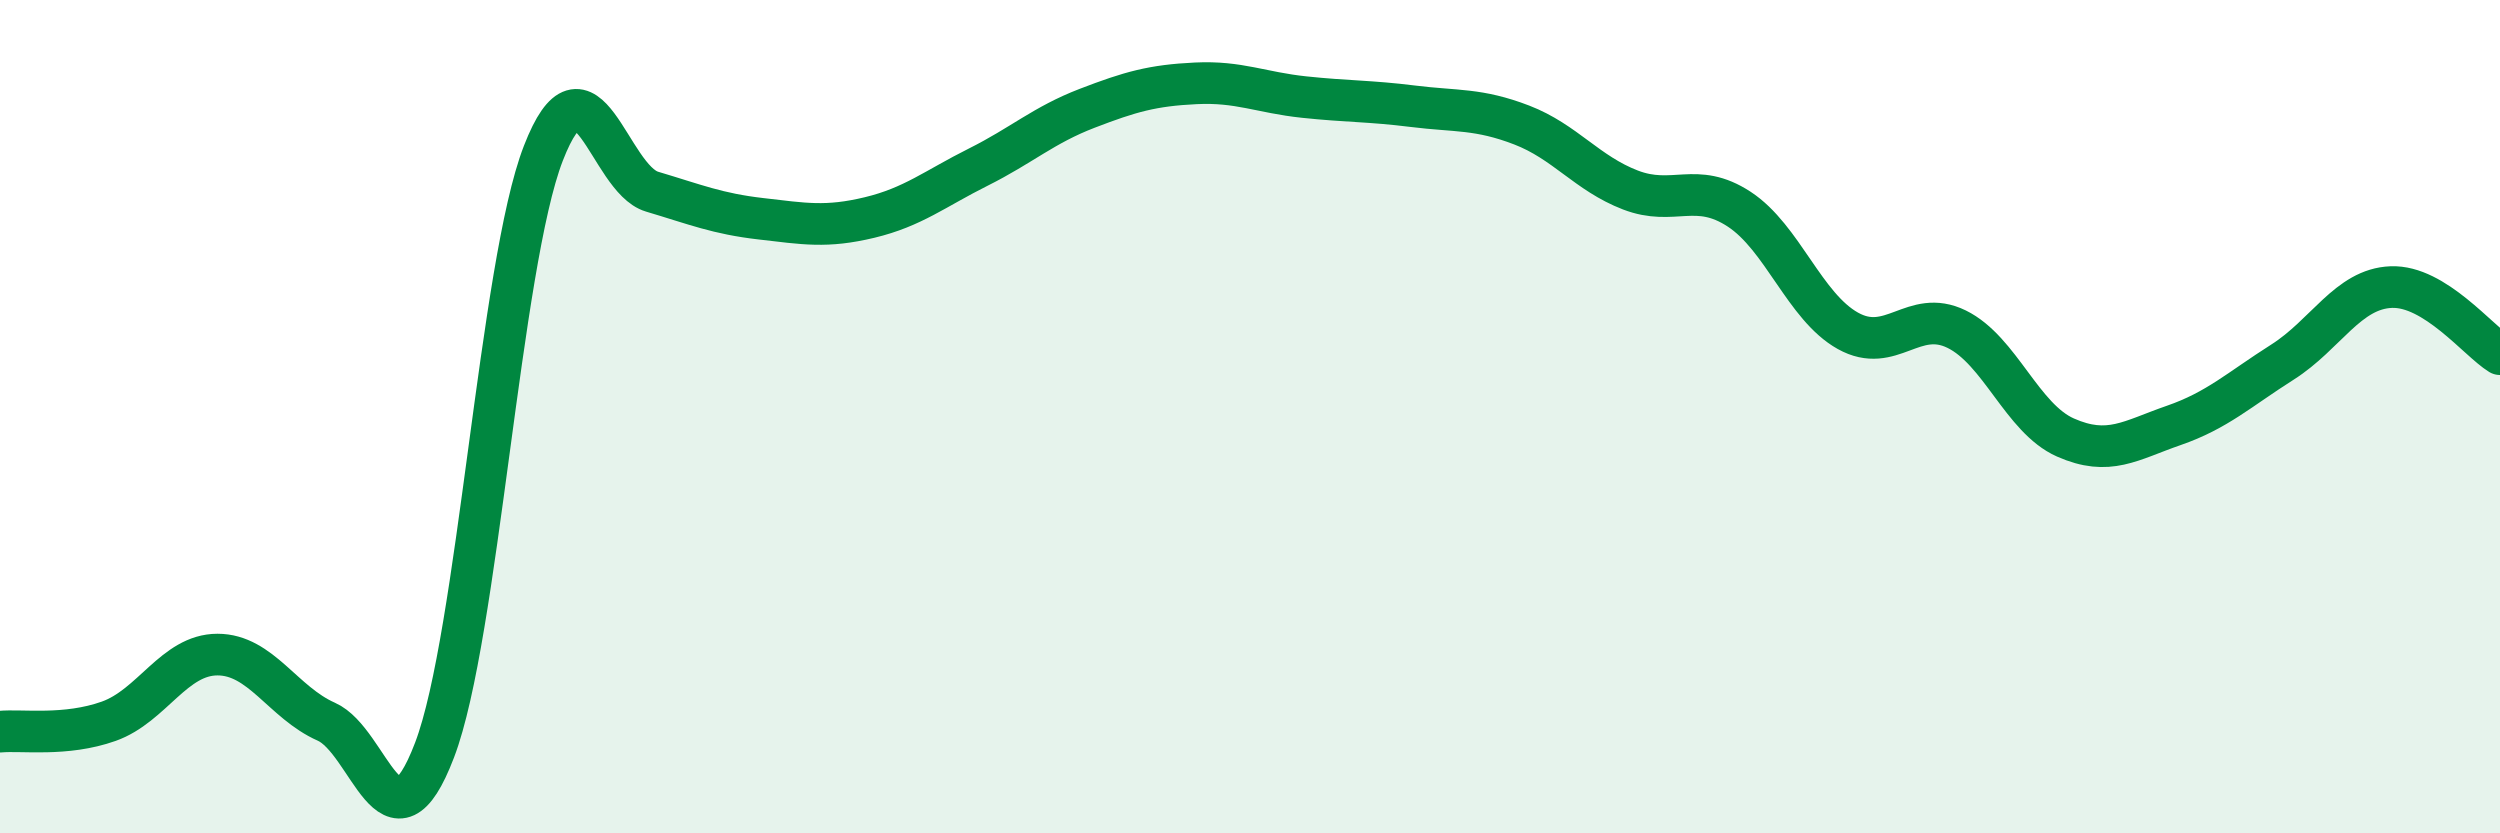 
    <svg width="60" height="20" viewBox="0 0 60 20" xmlns="http://www.w3.org/2000/svg">
      <path
        d="M 0,17.56 C 0.52,17.51 1.57,17.68 2.61,17.31 C 3.65,16.94 4.18,15.71 5.22,15.71 C 6.26,15.71 6.79,16.86 7.83,17.32 C 8.87,17.78 9.39,20.73 10.43,18 C 11.47,15.27 12,6.36 13.04,3.68 C 14.08,1 14.61,4.29 15.65,4.6 C 16.69,4.91 17.22,5.13 18.26,5.25 C 19.3,5.37 19.83,5.47 20.87,5.22 C 21.91,4.97 22.44,4.53 23.48,4.01 C 24.52,3.49 25.05,3 26.09,2.6 C 27.13,2.2 27.66,2.05 28.7,2 C 29.74,1.95 30.26,2.22 31.3,2.33 C 32.34,2.44 32.87,2.42 33.91,2.55 C 34.95,2.68 35.48,2.6 36.52,3 C 37.56,3.4 38.09,4.16 39.13,4.56 C 40.17,4.96 40.7,4.34 41.74,5.02 C 42.78,5.7 43.31,7.36 44.35,7.94 C 45.39,8.52 45.92,7.39 46.96,7.9 C 48,8.41 48.53,10.04 49.57,10.5 C 50.61,10.96 51.13,10.57 52.17,10.21 C 53.21,9.85 53.74,9.35 54.78,8.69 C 55.82,8.03 56.35,6.93 57.39,6.89 C 58.43,6.85 59.48,8.18 60,8.5L60 20L0 20Z"
        fill="#008740"
        opacity="0.1"
        stroke-linecap="round"
        stroke-linejoin="round"
      />
      <path
        d="M 0,17.56 C 0.52,17.51 1.57,17.68 2.61,17.31 C 3.65,16.94 4.18,15.71 5.22,15.71 C 6.26,15.71 6.79,16.86 7.83,17.32 C 8.87,17.78 9.39,20.73 10.43,18 C 11.47,15.27 12,6.36 13.04,3.68 C 14.08,1 14.61,4.29 15.65,4.6 C 16.69,4.91 17.22,5.13 18.26,5.25 C 19.3,5.37 19.83,5.47 20.87,5.22 C 21.91,4.97 22.44,4.53 23.48,4.01 C 24.52,3.49 25.05,3 26.09,2.6 C 27.13,2.2 27.66,2.05 28.7,2 C 29.74,1.95 30.26,2.22 31.3,2.33 C 32.34,2.44 32.87,2.42 33.91,2.55 C 34.95,2.68 35.48,2.6 36.52,3 C 37.56,3.4 38.09,4.16 39.13,4.56 C 40.17,4.96 40.7,4.34 41.74,5.02 C 42.78,5.7 43.31,7.36 44.35,7.94 C 45.39,8.52 45.92,7.39 46.96,7.9 C 48,8.41 48.53,10.04 49.57,10.5 C 50.61,10.96 51.13,10.57 52.17,10.21 C 53.21,9.85 53.74,9.35 54.78,8.69 C 55.82,8.03 56.35,6.93 57.39,6.89 C 58.43,6.85 59.48,8.18 60,8.5"
        stroke="#008740"
        stroke-width="1"
        fill="none"
        stroke-linecap="round"
        stroke-linejoin="round"
      />
    </svg>
  
